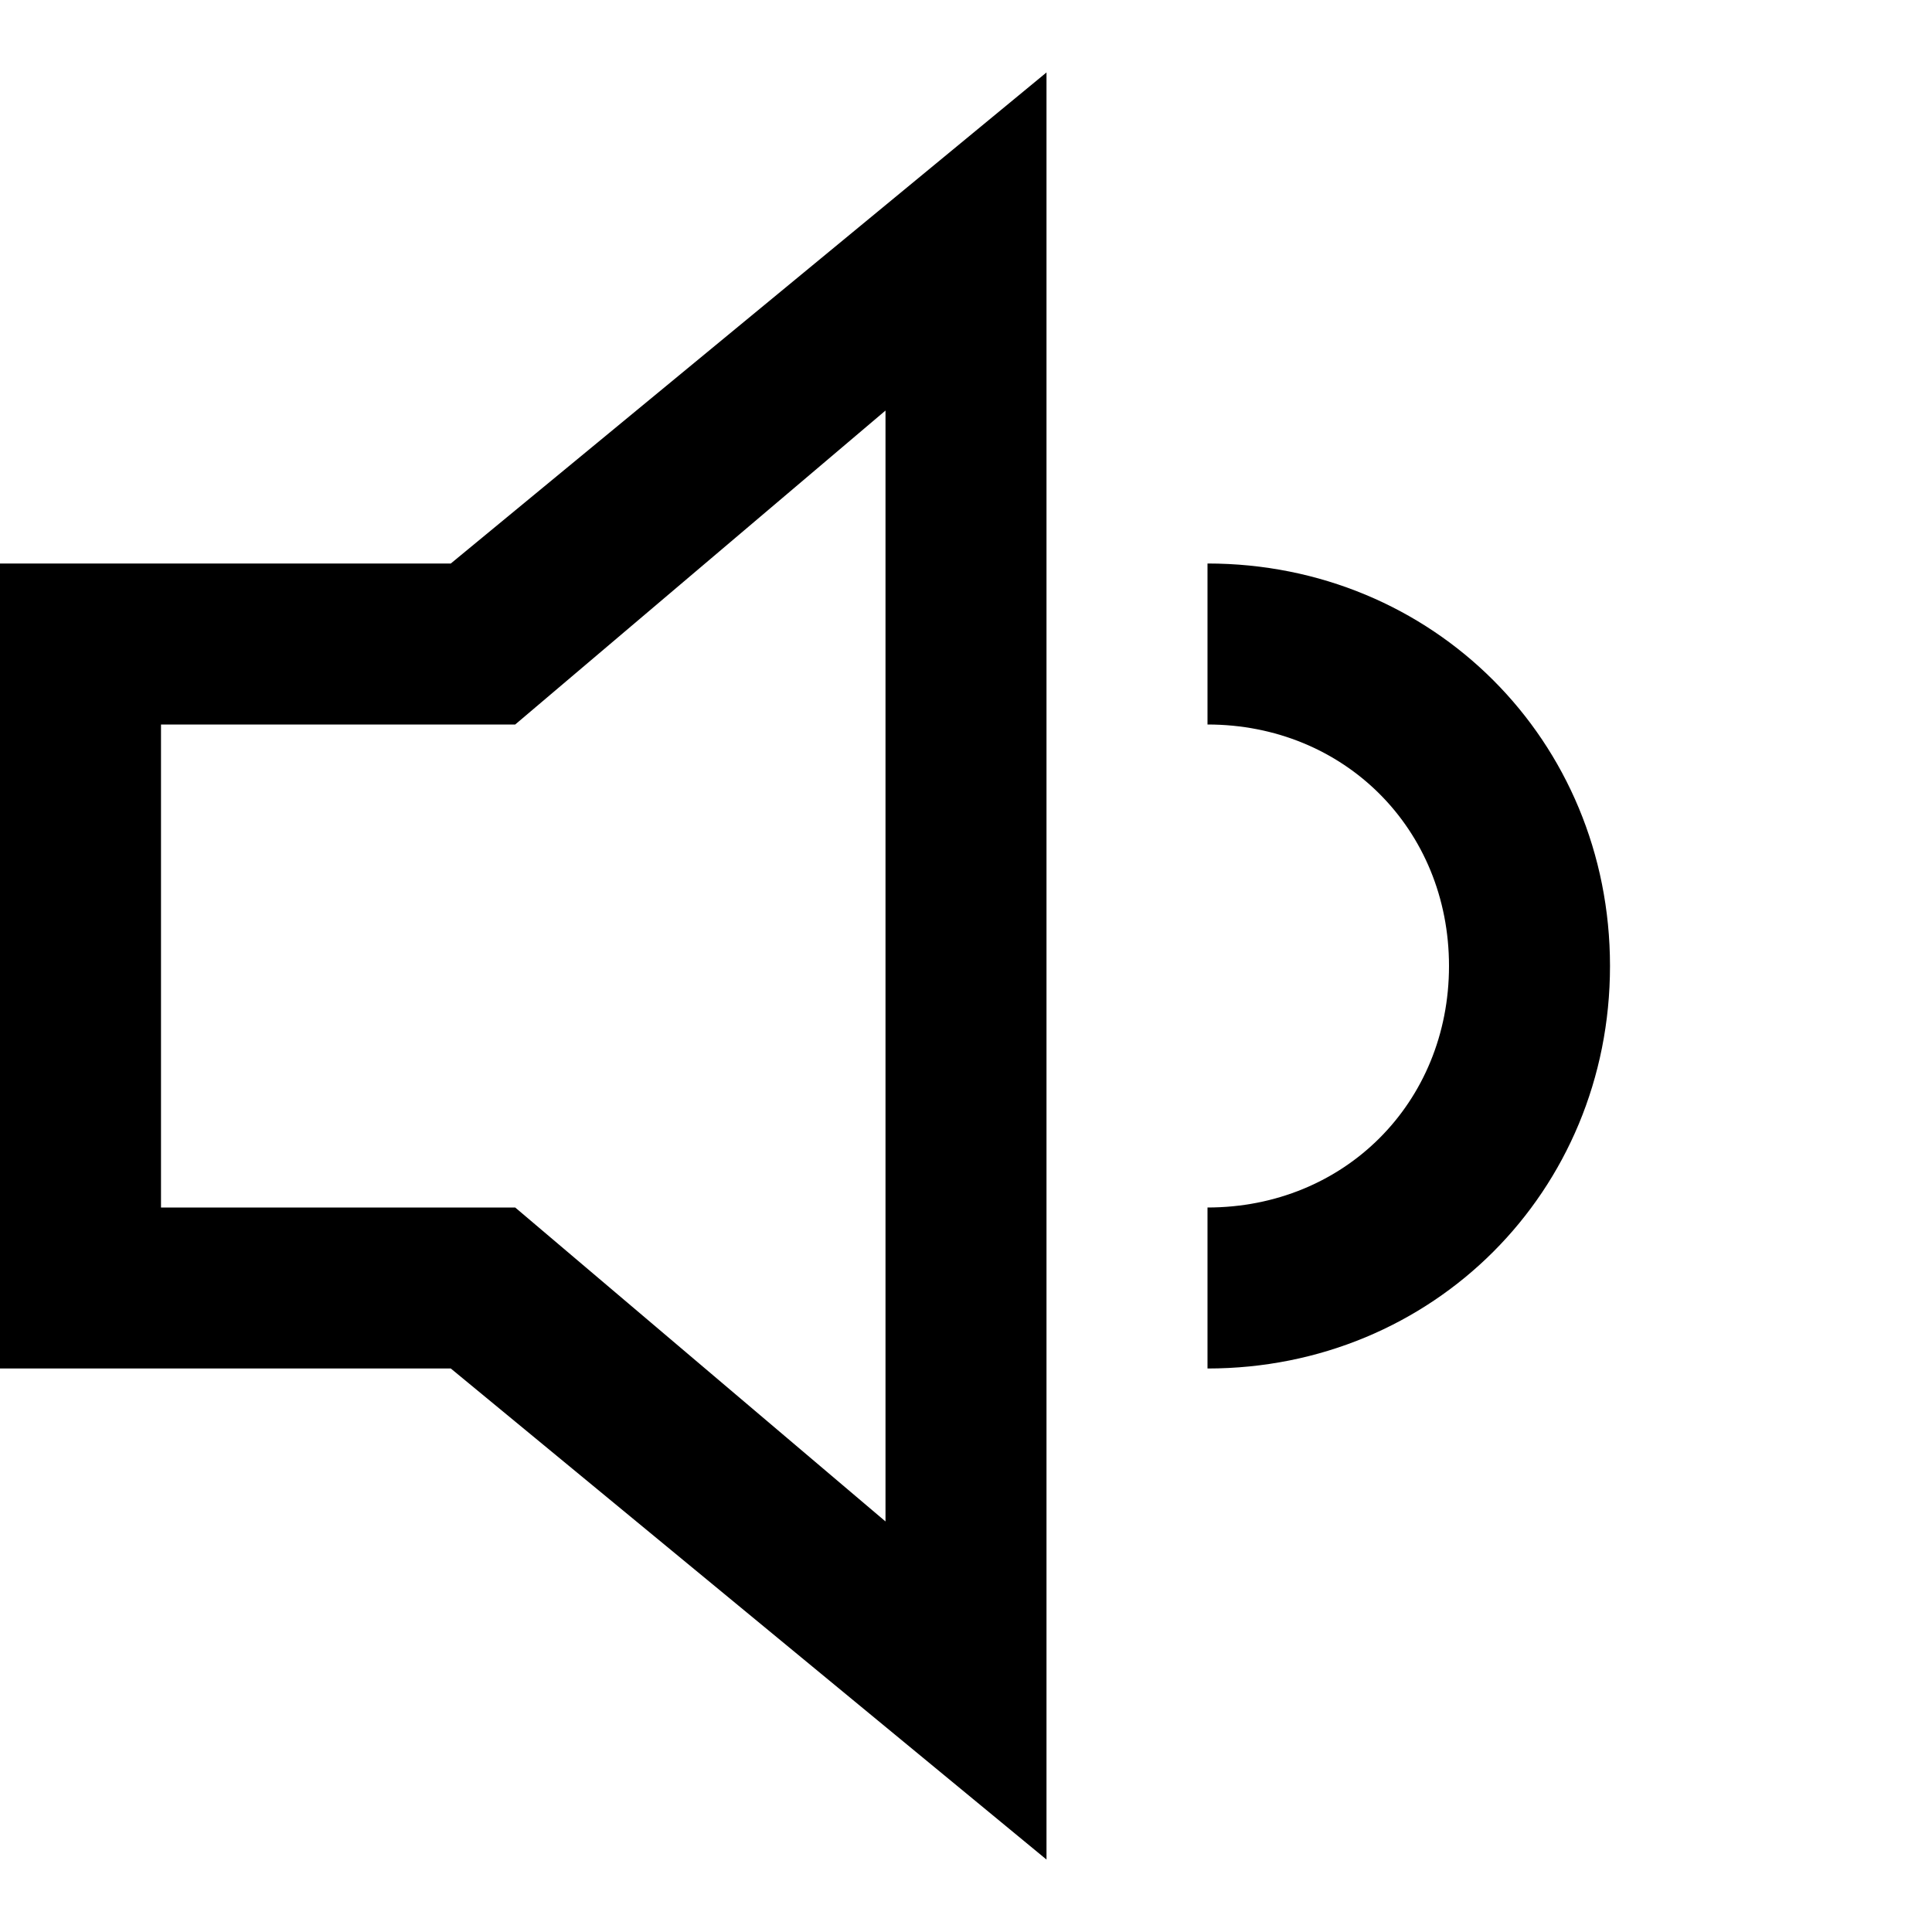 <?xml version="1.0" encoding="utf-8"?>
<svg fill="#000000" height="800px" width="800px" version="1.1" id="XMLID_47_" xmlns="http://www.w3.org/2000/svg" xmlns:xlink="http://www.w3.org/1999/xlink" 
	 viewBox="0 0 24 24" enable-background="new 0 0 24 24" xml:space="preserve">
<g id="volume-low">
	<g>
		<path d="M13,23.1L5.6,17H0V7h5.6L13,0.9C13,0.9,13,23.1,13,23.1z M2,15h4.4l4.6,3.9V5.1L6.4,9H2V15z M15,17v-2c1.7,0,3-1.3,3-3
			s-1.3-3-3-3V7c2.8,0,5,2.2,5,5S17.8,17,15,17z"/>
	</g>
</g>
</svg>